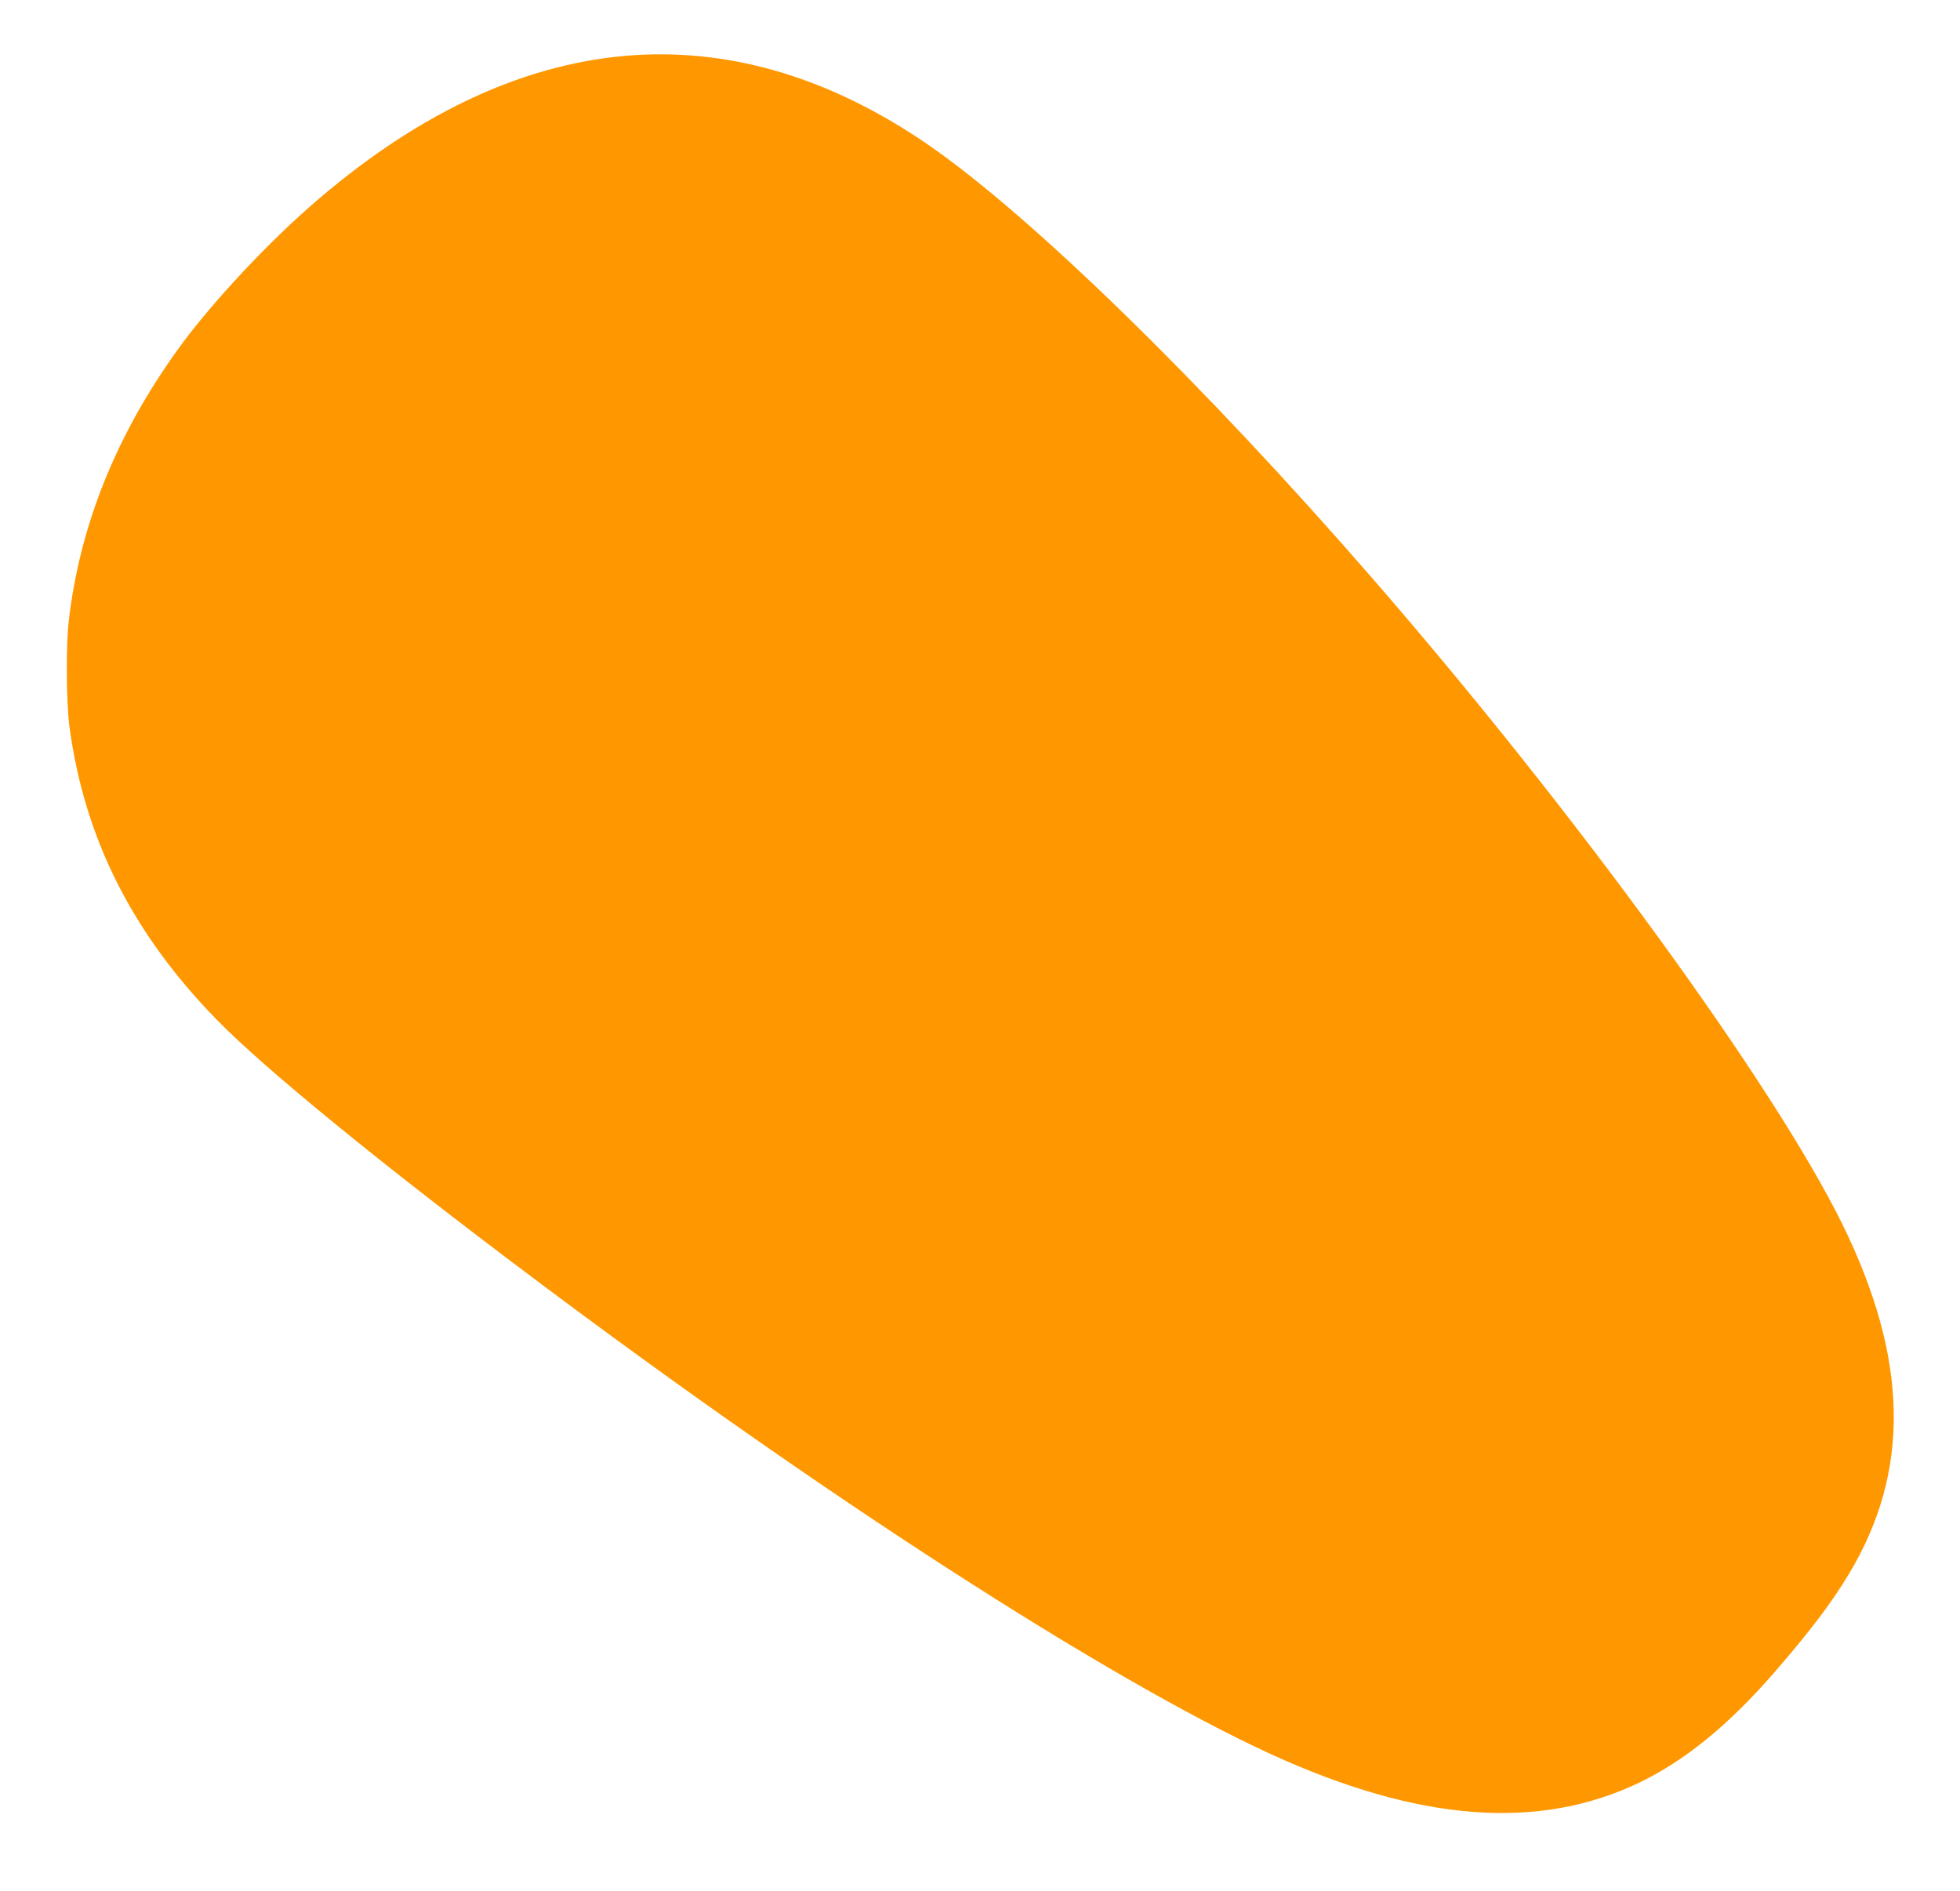 <?xml version="1.0" standalone="no"?>
<!DOCTYPE svg PUBLIC "-//W3C//DTD SVG 20010904//EN"
 "http://www.w3.org/TR/2001/REC-SVG-20010904/DTD/svg10.dtd">
<svg version="1.0" xmlns="http://www.w3.org/2000/svg"
 width="1280pt" height="1235pt" viewBox="0 0 1280 1235"
 preserveAspectRatio="xMidYMid meet">
<g transform="translate(0,1235) scale(0.1,-0.1)"
fill="#ff9800" stroke="none">
<path d="M4145 11990 c-690 -44 -1382 -358 -2060 -936 -323 -274 -711 -689
-928 -992 -401 -559 -636 -1146 -708 -1767 -19 -161 -16 -541 5 -695 99 -727
410 -1344 961 -1909 310 -318 1076 -944 2060 -1682 1890 -1420 3753 -2622
4821 -3113 968 -444 1753 -504 2413 -186 297 144 578 373 876 715 233 269 375
455 489 645 405 672 391 1403 -42 2285 -449 912 -1748 2698 -3071 4220 -1102
1268 -2224 2363 -2897 2828 -624 430 -1269 628 -1919 587z"/>
</g>
</svg>
